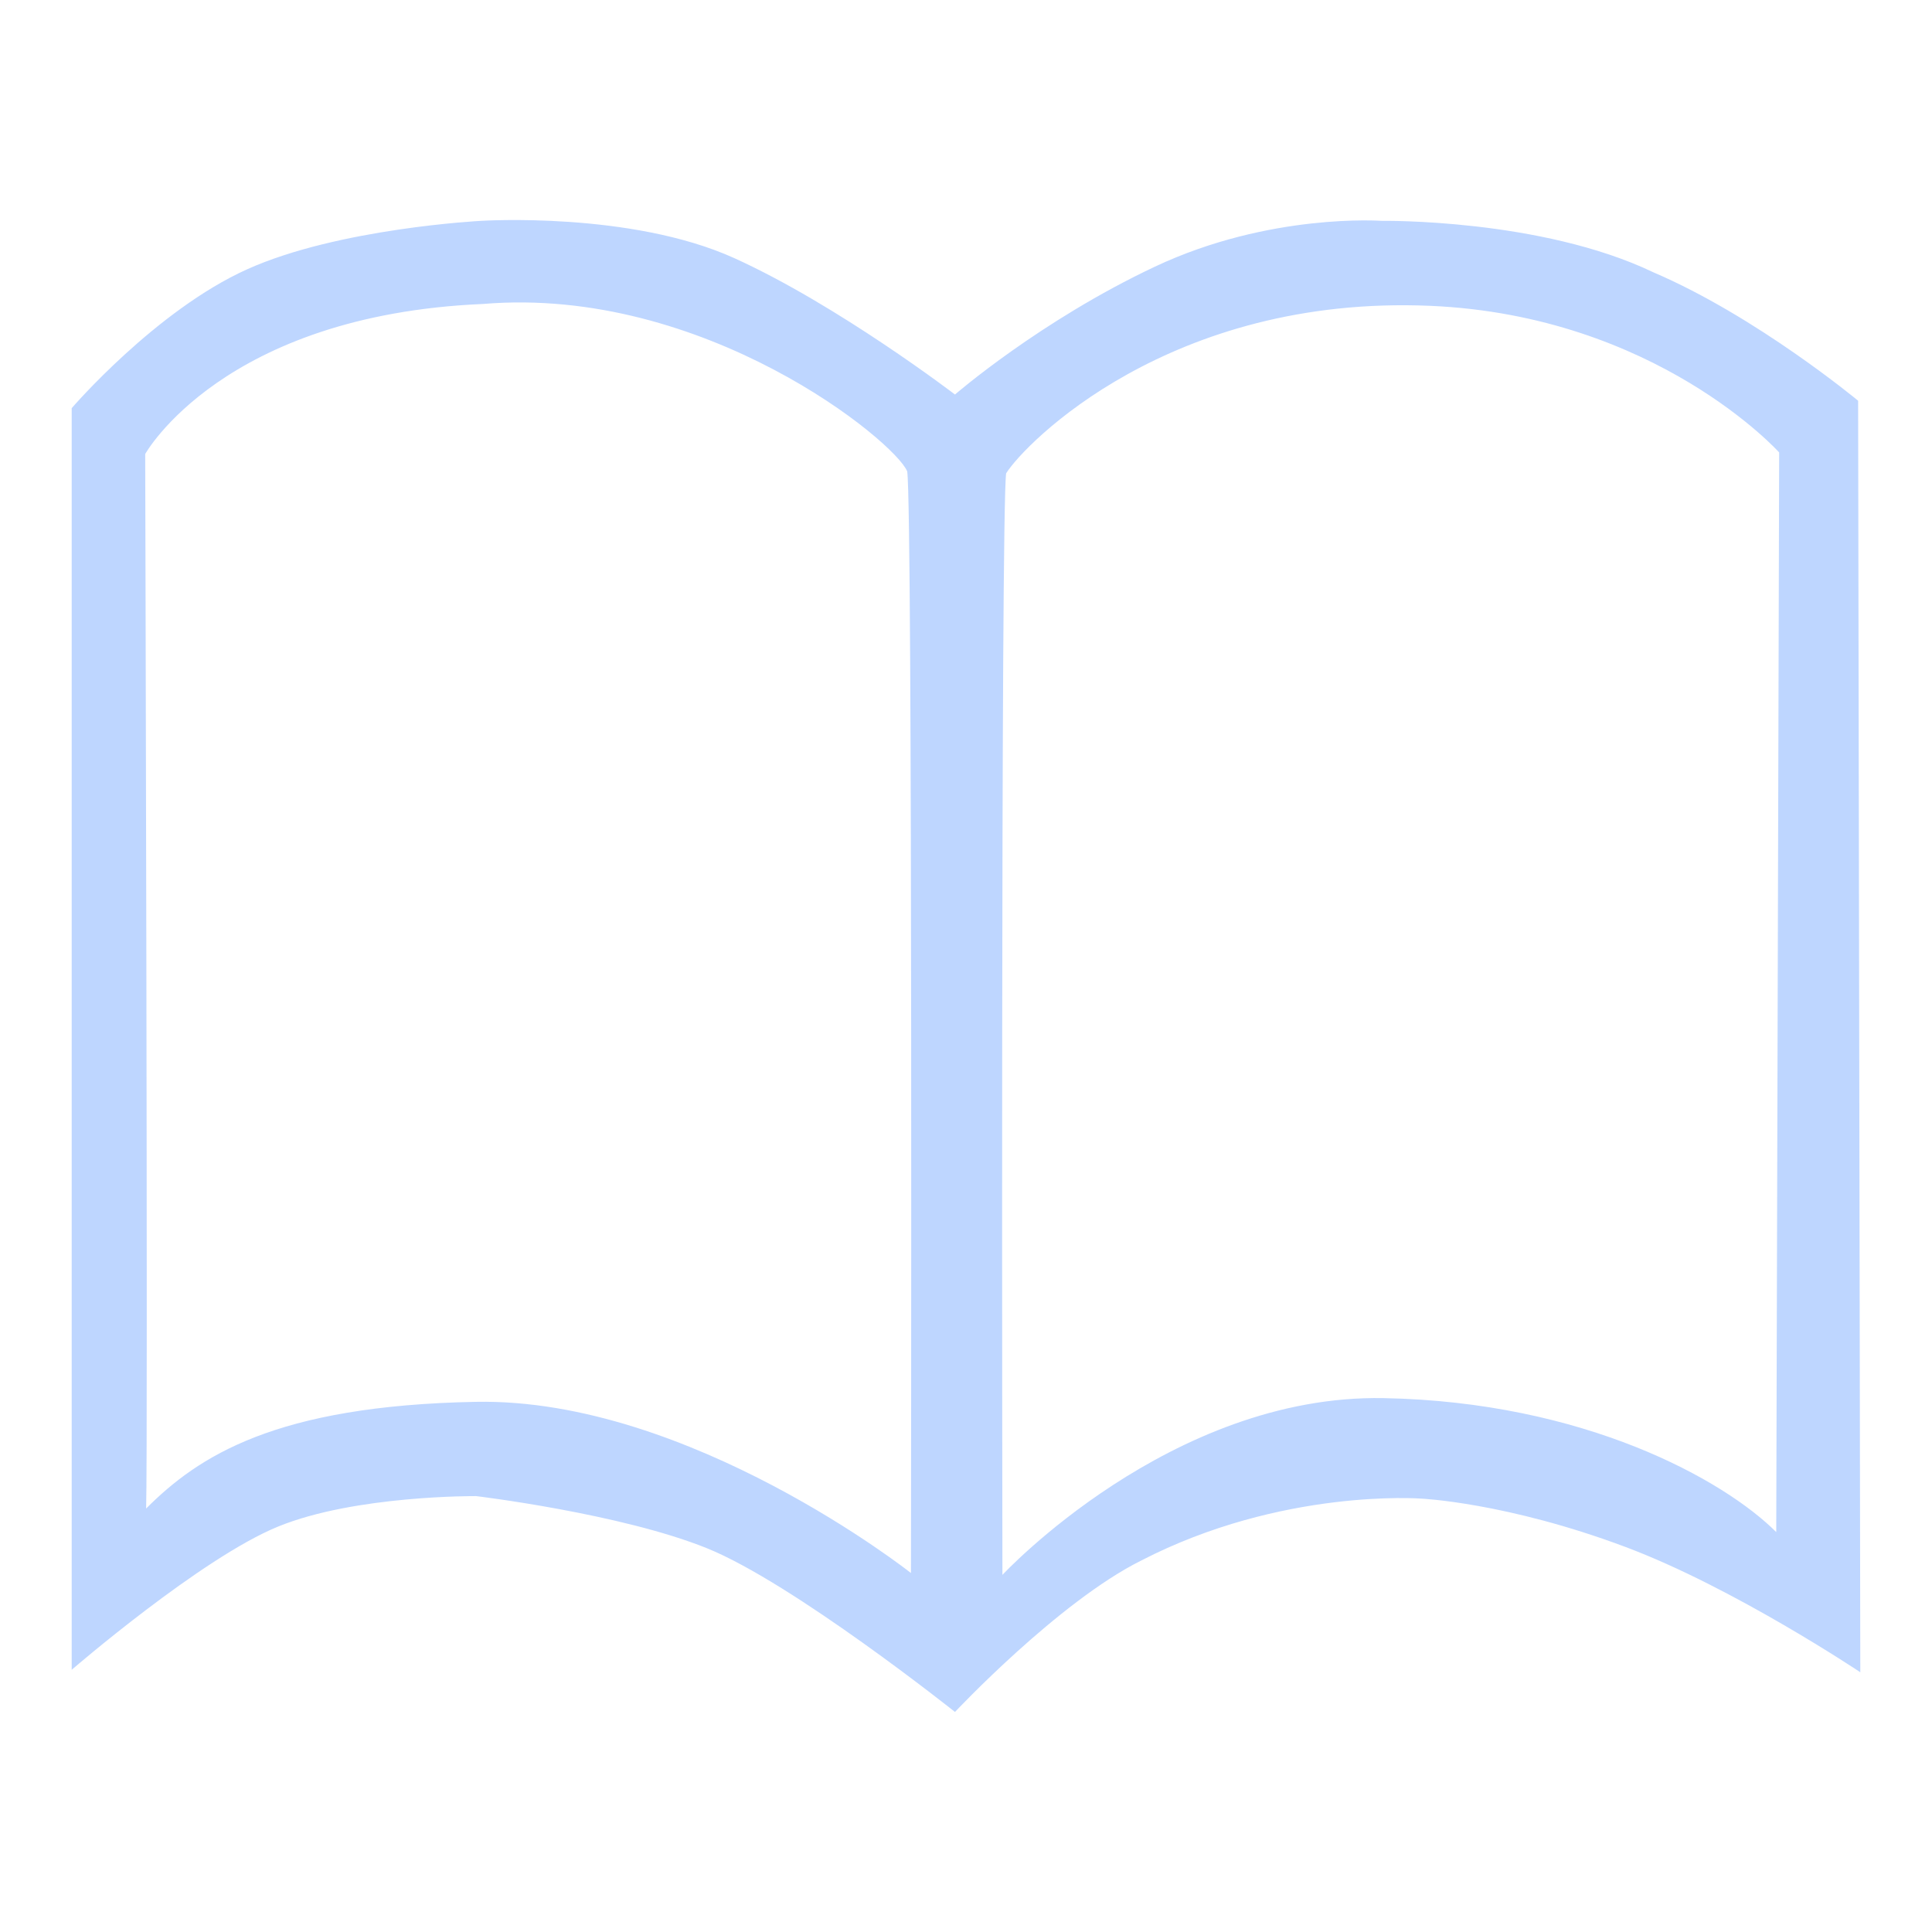 <?xml version="1.0" standalone="no"?>
<!DOCTYPE svg PUBLIC "-//W3C//DTD SVG 1.1//EN" "http://www.w3.org/Graphics/SVG/1.1/DTD/svg11.dtd"><svg t="1747027988572"
	class="icon" viewBox="0 0 1024 1024" version="1.1" xmlns="http://www.w3.org/2000/svg" p-id="3621"
	xmlns:xlink="http://www.w3.org/1999/xlink" width="200" height="200">
	<path
		d="M984.845 212.399s-53.657-44.585-108.494-68.053c-59.672-28.601-144.001-27.286-144.001-27.286s-59.427-4.388-120.329 24.326c-60.903 28.715-105.856 67.723-105.856 67.723s-62.132-47.475-117.042-72.326c-54.911-24.851-134.138-19.724-134.138-19.724s-75.397 3.829-123.911 25.635c-48.516 21.803-93.073 73.646-93.073 73.646v668.681s68.584-59.274 109.479-75.941 104.875-16.11 104.875-16.11 76.63 9.185 122.299 27.612c45.674 18.436 131.51 86.792 131.51 86.792s54.714-58.305 98.625-80.216c74.47-38.466 148.281-32.877 148.281-32.877s45.362 1.978 108.483 25.645c57.39 21.523 124.446 66.408 124.446 66.408l-1.156-673.939v0.003zM482.817 833.737s-117.424-92.829-230.463-90.734c-106.517 1.968-147.284 28.926-174.903 56.544 0.989-32.546-0.496-558.906-0.496-558.906s40.935-73.612 179.015-79.53c117.37-9.861 218.63 72.982 224.875 88.764 2.961 20.711 1.972 583.862 1.972 583.862z m458.628-21.694c-27.617-27.617-101.586-69.04-208.106-71.012-113.044-2.096-202.036 93.69-202.036 93.69s-0.984-563.146 1.977-583.856c9.859-15.782 86.794-94.682 224.872-88.764 119.68 5.21 184.838 77.699 184.838 77.699s-1.433 539.961-1.545 572.243z"
		p-id="3622" fill="#BED6FF"></path>
</svg>